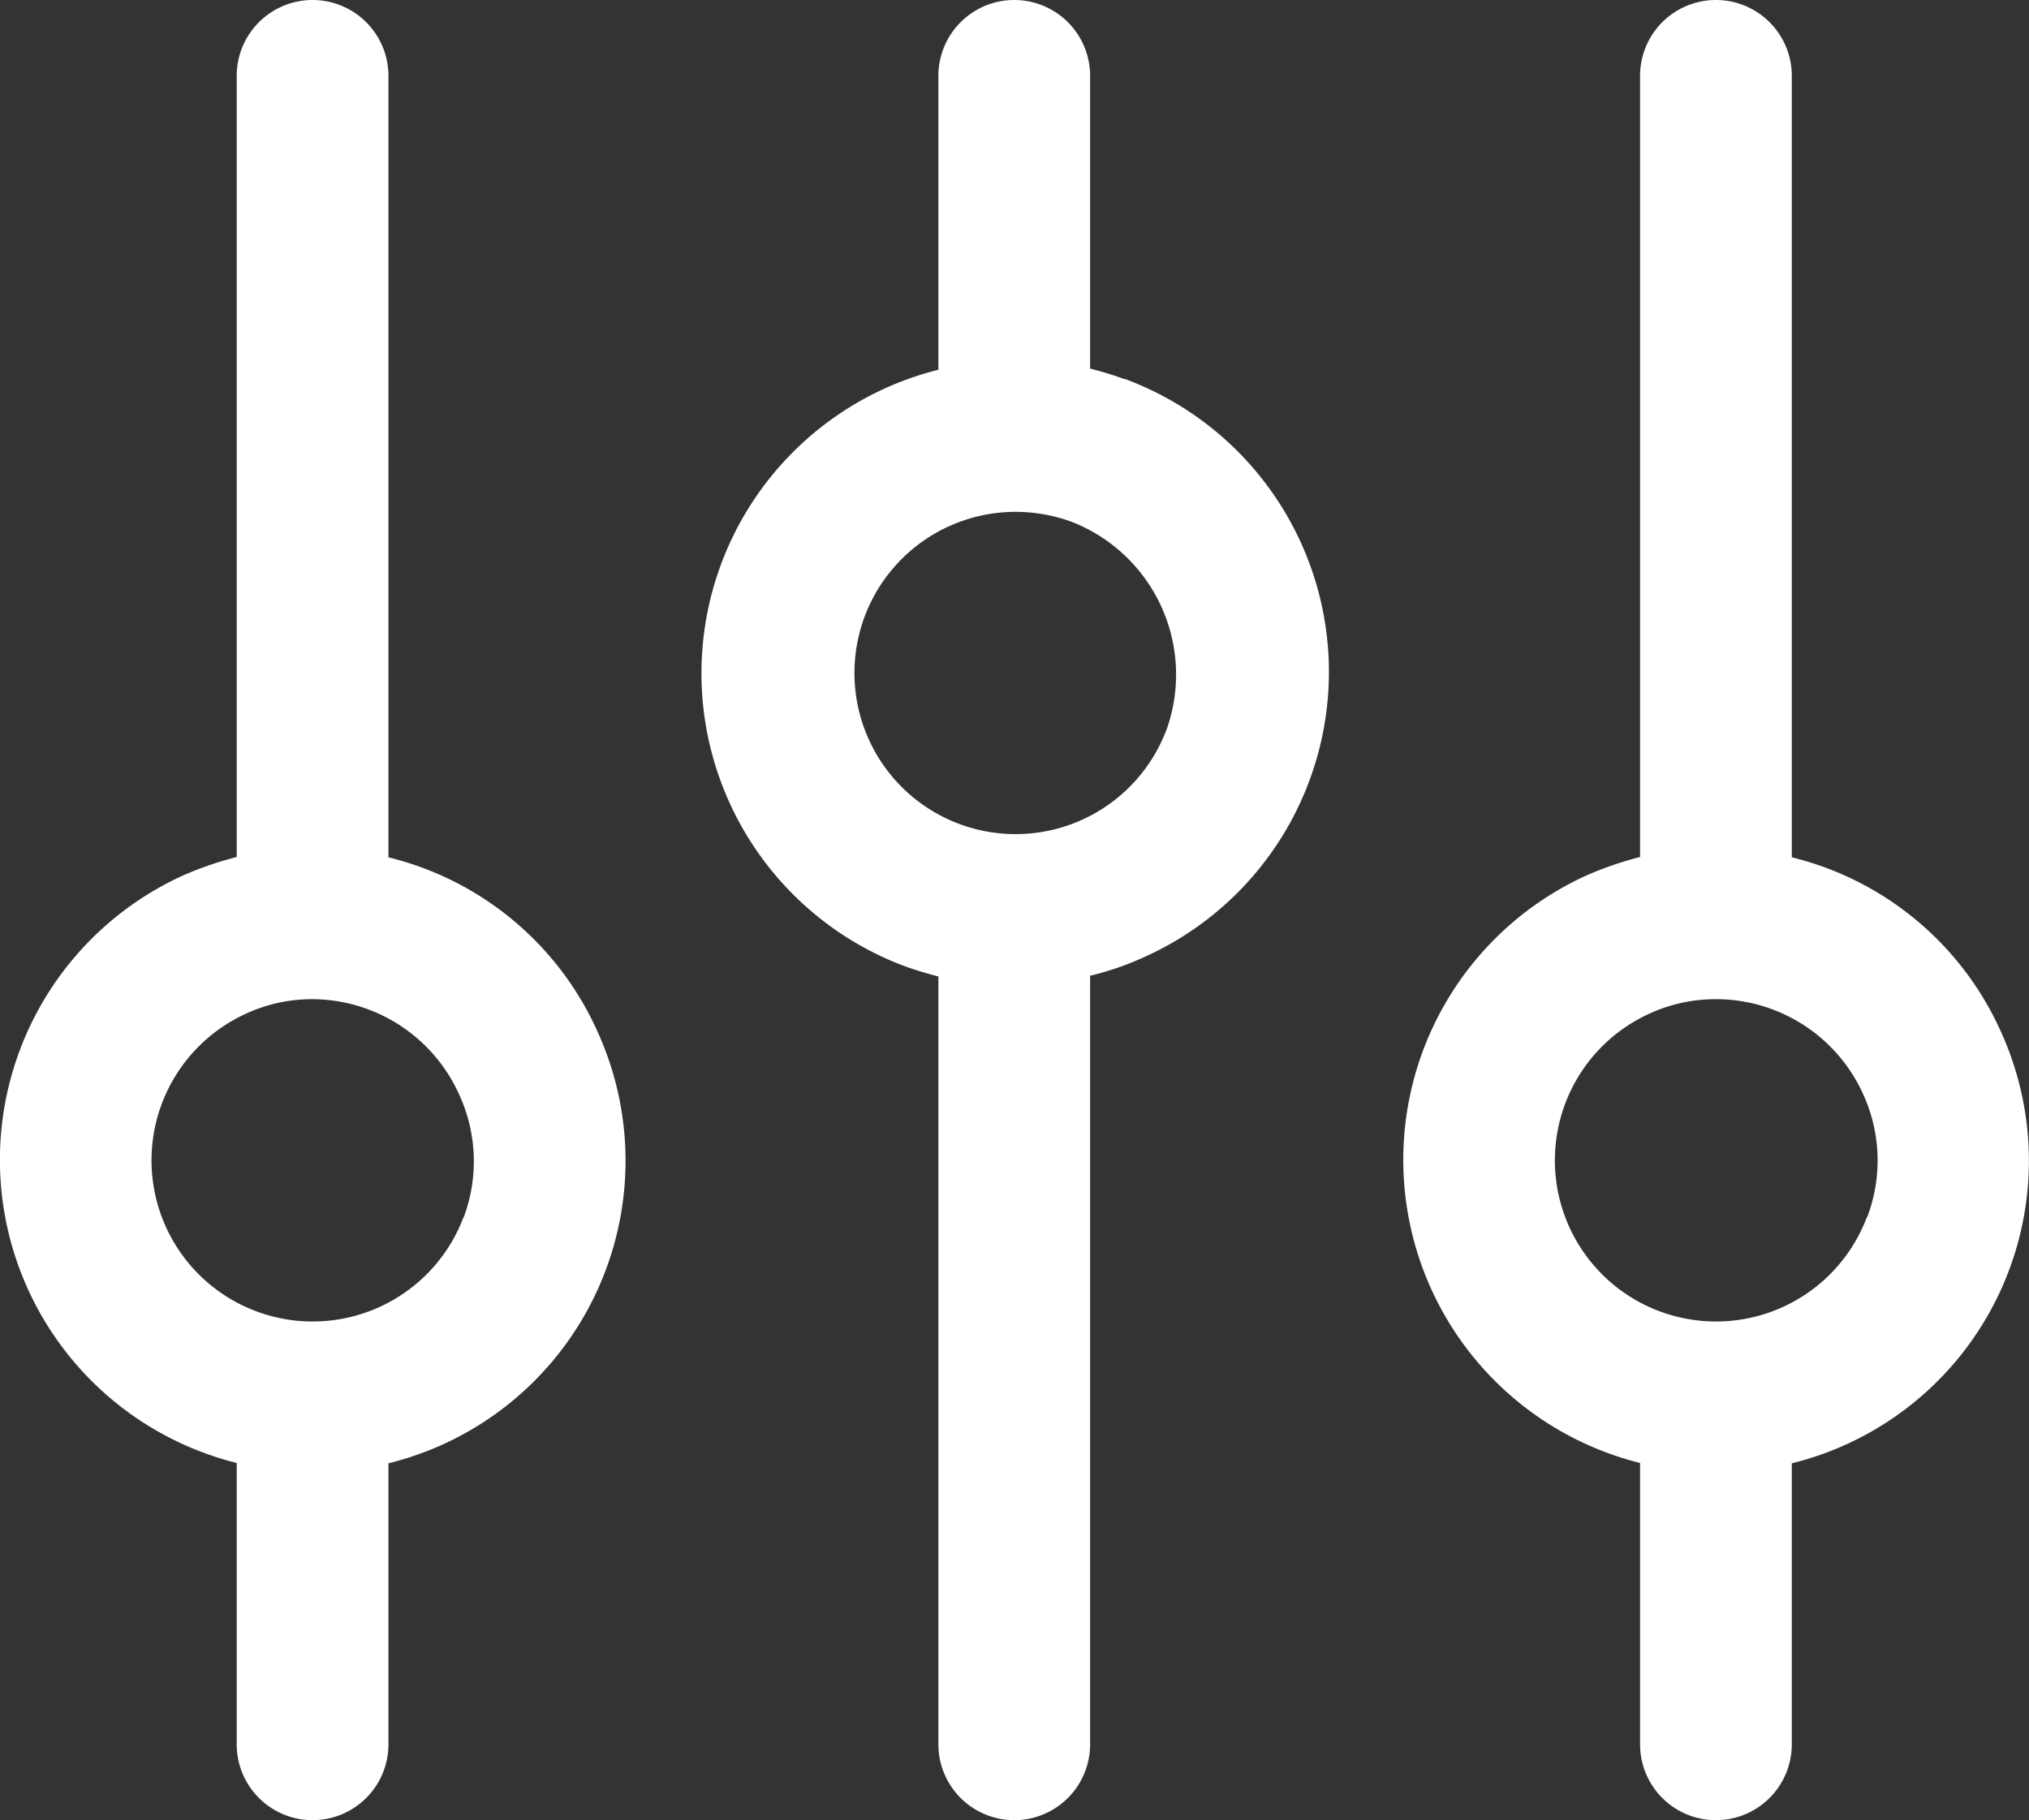 <svg xmlns="http://www.w3.org/2000/svg" width="24.738" height="22.197" viewBox="0 0 24.738 22.197">
  <rect x="0" y="0" width="24.738" height="22.197" fill="#333333" stroke="none"/>
  <g id="Group_1580" data-name="Group 1580" transform="translate(-200.198 -145.601)">
    <path id="Path_11906" data-name="Path 11906" d="M207.482,158.182a3.777,3.777,0,0,0-2.548-2.123v-9.53a.925.925,0,0,0-1.85,0v9.526a4.281,4.281,0,0,0-.647.222,3.81,3.81,0,0,0,.647,7.168v3.431a.925.925,0,0,0,1.85,0v-3.427a3.8,3.8,0,0,0,2.548-5.267Zm-1.633,2.266h0a1.965,1.965,0,1,1-2.65-2.483,1.909,1.909,0,0,1,.8-.176,1.97,1.97,0,0,1,1.794,1.156,1.946,1.946,0,0,1,.06,1.5Z" transform="translate(0 -0.003)" fill="#fff"/>
    <path id="Path_11907" data-name="Path 11907" d="M414.679,158.182a3.779,3.779,0,0,0-2.548-2.123v-9.53a.925.925,0,1,0-1.85,0v9.526a4.293,4.293,0,0,0-.647.222,3.81,3.81,0,0,0,.647,7.168v3.431a.925.925,0,1,0,1.85,0v-3.427a3.8,3.8,0,0,0,2.548-5.267Zm-1.633,2.266h0a1.965,1.965,0,1,1-2.65-2.483,1.93,1.93,0,0,1,.8-.176A1.969,1.969,0,0,1,413,158.945a1.945,1.945,0,0,1,.051,1.5Z" transform="translate(-190.087 -0.003)" fill="#fff"/>
    <path id="Path_11908" data-name="Path 11908" d="M308.967,150.225a4.312,4.312,0,0,0-.421-.129v-3.57a.925.925,0,0,0-1.85,0v3.584a3.815,3.815,0,0,0-.421,7.27c.139.051.282.093.421.129v9.364a.925.925,0,0,0,1.85,0V157.5a3.536,3.536,0,0,0,.647-.222,3.81,3.81,0,0,0-.227-7.057Zm.509,4.277a1.965,1.965,0,1,1-1.84-2.659,2,2,0,0,1,.694.125,2,2,0,0,1,1.147,2.534Z" transform="translate(-95.057)" fill="#fff"/>
  </g>
</svg>
